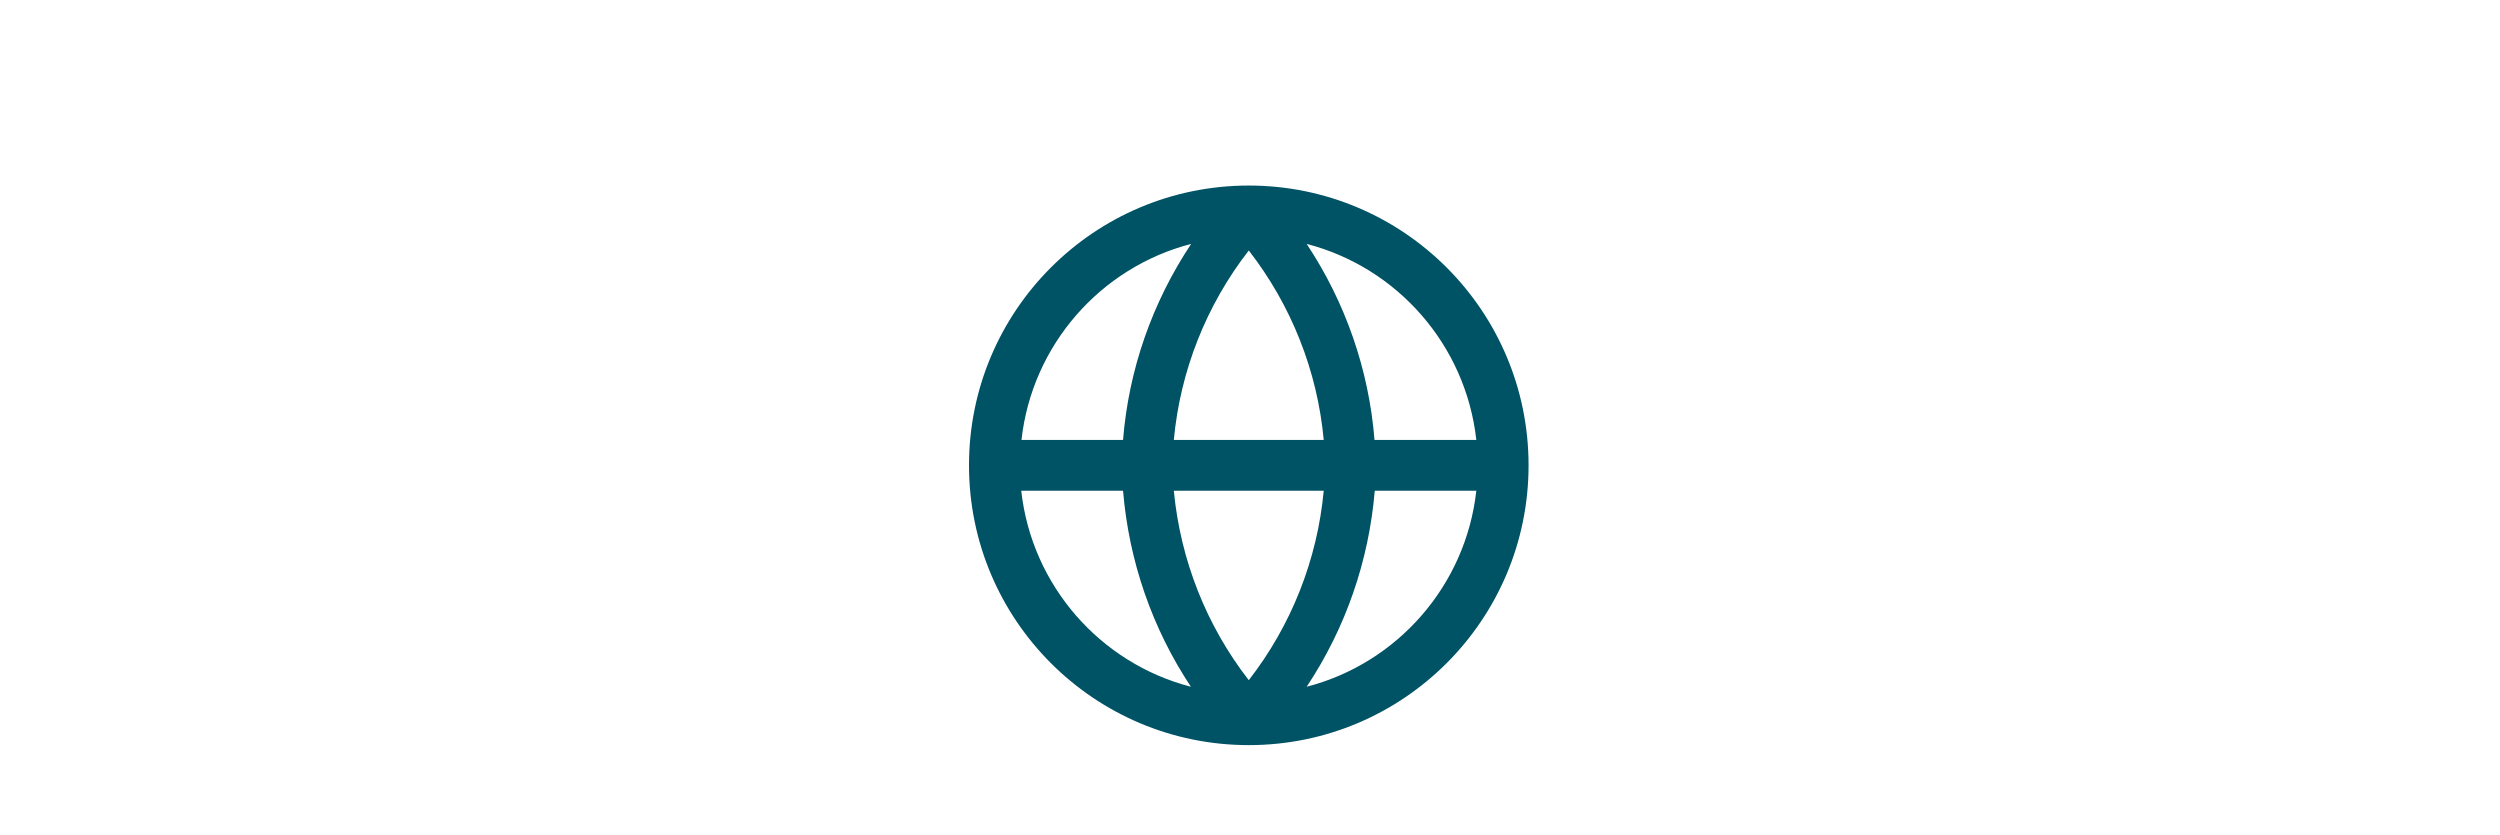 <?xml version="1.0" encoding="UTF-8"?>
<svg xmlns="http://www.w3.org/2000/svg" width="1024" height="342" version="1.1" xmlns:xlink="http://www.w3.org/1999/xlink" viewBox="0 0 1024 342">
  <defs>
    <style>
      .cls-1, .cls-2, .cls-3 {
        fill: #005265;
      }

      .cls-4 {
        fill: none;
      }

      .cls-5 {
        clip-path: url(#clippath-1);
      }

      .cls-2 {
        fill-opacity: .1;
      }

      .cls-6 {
        display: none;
      }

      .cls-7 {
        clip-path: url(#clippath-2);
      }

      .cls-8 {
        clip-path: url(#clippath);
      }

      .cls-3 {
        fill-rule: evenodd;
      }
    </style>
    <clipPath id="clippath">
      <rect class="cls-4" x="386.5" y="66" width="250" height="250"/>
    </clipPath>
    <clipPath id="clippath-1">
      <rect class="cls-4" x="386.5" y="65.6" width="250" height="250"/>
    </clipPath>
    <clipPath id="clippath-2">
      <rect class="cls-4" x="386.5" y="65.6" width="250" height="250"/>
    </clipPath>
  </defs>
  <!-- Generator: Adobe Illustrator 28.6.0, SVG Export Plug-In . SVG Version: 1.2.0 Build 709)  -->
  <g>
    <g id="Capa_1">
      <g class="cls-6">
        <g class="cls-8">
          <g>
            <path class="cls-2" d="M511.5,316.1c69,0,125-56,125-125s-56-125-125-125-125,56-125,125,56,125,125,125Z"/>
            <path class="cls-1" d="M501,225.9c.1.1.3.2.6.2h8.4c.5,0,.8-.2.9-.6l10.2-25.9c.1-.4.2-.7.2-1v-6.8c0-.2,0-.4-.2-.6-.1-.1-.3-.2-.5-.2h-23.1c-.2,0-.4,0-.6.2-.1.1-.2.3-.2.6v9.8c0,.2,0,.4.2.6.1.1.3.2.5.2h6.1c.2,0,.4,0,.5-.2.1-.1.2-.3.2-.6v-2.2c0-.2,0-.3.2-.3h6.6c0,0,.1,0,.2.1,0,0,0,.1,0,.2l-10.3,25.8c-.1.3-.1.5,0,.6Z"/>
            <path class="cls-3" d="M529,133.6c2.8,0,5,2.2,5,5v5h10c8.3,0,15,6.7,15,15v70c0,8.3-6.7,15-15,15h-70c-8.3,0-15-6.7-15-15v-70c0-8.3,6.7-15,15-15h10v-5c0-2.8,2.2-5,5-5s5,2.2,5,5v5h30v-5c0-2.8,2.2-5,5-5ZM549,158.6v15h-80v-15c0-2.8,2.2-5,5-5h10v5c0,2.8,2.2,5,5,5s5-2.2,5-5v-5h30v5c0,2.8,2.2,5,5,5s5-2.2,5-5v-5h10c2.8,0,5,2.2,5,5ZM549,183.6h-80v45c0,2.8,2.2,5,5,5h70c2.8,0,5-2.2,5-5v-45Z"/>
          </g>
        </g>
      </g>
      <g class="cls-6">
        <g class="cls-5">
          <g>
            <path class="cls-2" d="M511.5,315.7c69,0,125-56,125-125s-56-125-125-125-125,56-125,125,56,125,125,125Z"/>
            <path class="cls-3" d="M514.7,223c2.3,2.2,5.4,3.3,9.4,3.3s7.1-1.1,9.4-3.3c2.3-2.2,3.5-5.3,3.5-9.1v-11.4c0-3.8-1.2-6.7-3.5-8.9-2.3-2.2-5.4-3.3-9.4-3.3s-7.1,1.1-9.4,3.3c-2.3,2.2-3.4,5.1-3.4,8.9v11.4c0,3.9,1.1,6.9,3.4,9.1ZM526.6,217.3c-.6.7-1.4,1-2.5,1s-1.9-.3-2.5-1c-.6-.7-.9-1.6-.9-2.9v-12.2c0-1.2.3-2.1.9-2.8.6-.7,1.4-1,2.5-1s1.9.3,2.5,1c.6.7.9,1.6.9,2.8v12.2c0,1.2-.3,2.2-.9,2.9Z"/>
            <path class="cls-1" d="M508.5,213.9c0-1.8-.3-3.5-1-5-1.1-2.6-2.9-4.2-5.3-5-.2-.1-.3-.2-.1-.3l5.4-3.8c.3-.2.5-.5.5-1v-7.4c0-.2,0-.4-.2-.5s-.3-.2-.6-.2h-22.3c-.2,0-.4,0-.5.2-.1.1-.2.3-.2.5v6.6c0,.2,0,.4.2.5.1.1.3.2.5.2h10.1c.1,0,.2,0,.2.2,0,0,0,.1-.1.1l-7.3,4.8c-.2.1-.3.3-.3.6s0,.3.2.5l3.9,5.6c.1.2.3.3.6.3s.4,0,.5-.2c.8-.6,1.4-1,1.9-1.3.5-.3.9-.4,1.3-.4,1.1,0,2,.5,2.6,1.5.5.9.7,1.9.7,3.1s-.2,2.2-.7,3.1c-.6.9-1.4,1.4-2.5,1.4s-1.9-.5-2.4-1.4c-.3-.5-.5-1.3-.6-2.3,0-.5-.3-.7-.8-.7h-8c-.5,0-.7.2-.7.7,0,1.7.4,3.2,1,4.4,1,2.2,2.5,4,4.5,5.3,2.1,1.3,4.5,2,7.2,2s5.1-.6,7.2-1.9c2.1-1.3,3.5-3.1,4.4-5.3.7-1.7,1.1-3.4,1.1-5.1Z"/>
            <path class="cls-3" d="M529,133.2c2.8,0,5,2.2,5,5v5h10c8.3,0,15,6.7,15,15v70c0,8.3-6.7,15-15,15h-70c-8.3,0-15-6.7-15-15v-70c0-8.3,6.7-15,15-15h10v-5c0-2.8,2.2-5,5-5s5,2.2,5,5v5h30v-5c0-2.8,2.2-5,5-5ZM549,158.2v15h-80v-15c0-2.8,2.2-5,5-5h10v5c0,2.8,2.2,5,5,5s5-2.2,5-5v-5h30v5c0,2.8,2.2,5,5,5s5-2.2,5-5v-5h10c2.8,0,5,2.2,5,5ZM549,183.2h-80v45c0,2.8,2.2,5,5,5h70c2.8,0,5-2.2,5-5v-45Z"/>
          </g>
        </g>
      </g>
      <g class="cls-6">
        <g class="cls-7">
          <g>
            <path class="cls-2" d="M511.5,315.7c69,0,125-56,125-125s-56-125-125-125-125,56-125,125,56,125,125,125Z"/>
            <path class="cls-1" d="M521.5,160.5c2.4,0,4.3,1.9,4.3,4.3v24.1l11.7,11.7c1.7,1.7,1.7,4.4,0,6.1-1.7,1.7-4.4,1.7-6.1,0l-13-13c-.8-.8-1.3-1.9-1.3-3.1v-25.9c0-2.4,1.9-4.3,4.3-4.3Z"/>
            <path class="cls-3" d="M474,190.7c0,26.2,21.3,47.5,47.5,47.5s47.5-21.3,47.5-47.5-21.3-47.5-47.5-47.5-47.5,21.3-47.5,47.5ZM560.4,190.7c0,21.5-17.4,38.9-38.9,38.9s-38.9-17.4-38.9-38.9,17.4-38.9,38.9-38.9,38.9,17.4,38.9,38.9Z"/>
            <path class="cls-1" d="M458.6,168.2h10.8c2.5,0,4.6-2.3,4.6-5s-2.1-5-4.6-5h-10.8c-2.5,0-4.6,2.3-4.6,5s2.1,5,4.6,5Z"/>
            <path class="cls-1" d="M458.6,223.2h10.8c2.5,0,4.6-2.3,4.6-5s-2.1-5-4.6-5h-10.8c-2.5,0-4.6,2.3-4.6,5s2.1,5,4.6,5Z"/>
            <path class="cls-1" d="M453.6,195.7h10.8c2.5,0,4.6-2.3,4.6-5s-2.1-5-4.6-5h-10.8c-2.5,0-4.6,2.3-4.6,5s2.1,5,4.6,5Z"/>
          </g>
        </g>
      </g>
      <path class="cls-3" d="M511.5,305.2c-63.3,0-114.6-51.3-114.6-114.6s51.3-114.6,114.6-114.6,114.6,51.3,114.6,114.6-51.3,114.6-114.6,114.6h0ZM604.7,180.2c-4.3-38.9-32.4-70.7-69.5-80.3,15.8,23.8,25.5,51.4,27.8,80.3h41.6ZM563.1,201h41.6c-4.3,38.9-32.4,70.7-69.5,80.3,15.9-23.9,25.5-51.5,27.9-80.3ZM542.2,180.2c-2.6-28.3-13.3-55.2-30.7-77.6-17.5,22.5-28.1,49.5-30.7,77.6h61.3ZM480.9,201h61.3c-2.6,28.1-13.2,55.1-30.7,77.6-17.4-22.4-28-49.3-30.7-77.6ZM460,180.2c2.3-28.8,12-56.4,27.9-80.3-37.1,9.6-65.2,41.4-69.5,80.3h41.6ZM418.4,201h41.6c2.4,28.9,12,56.5,27.8,80.3-37.1-9.6-65.2-41.4-69.5-80.3Z"/>
    </g>
  </g>
</svg>